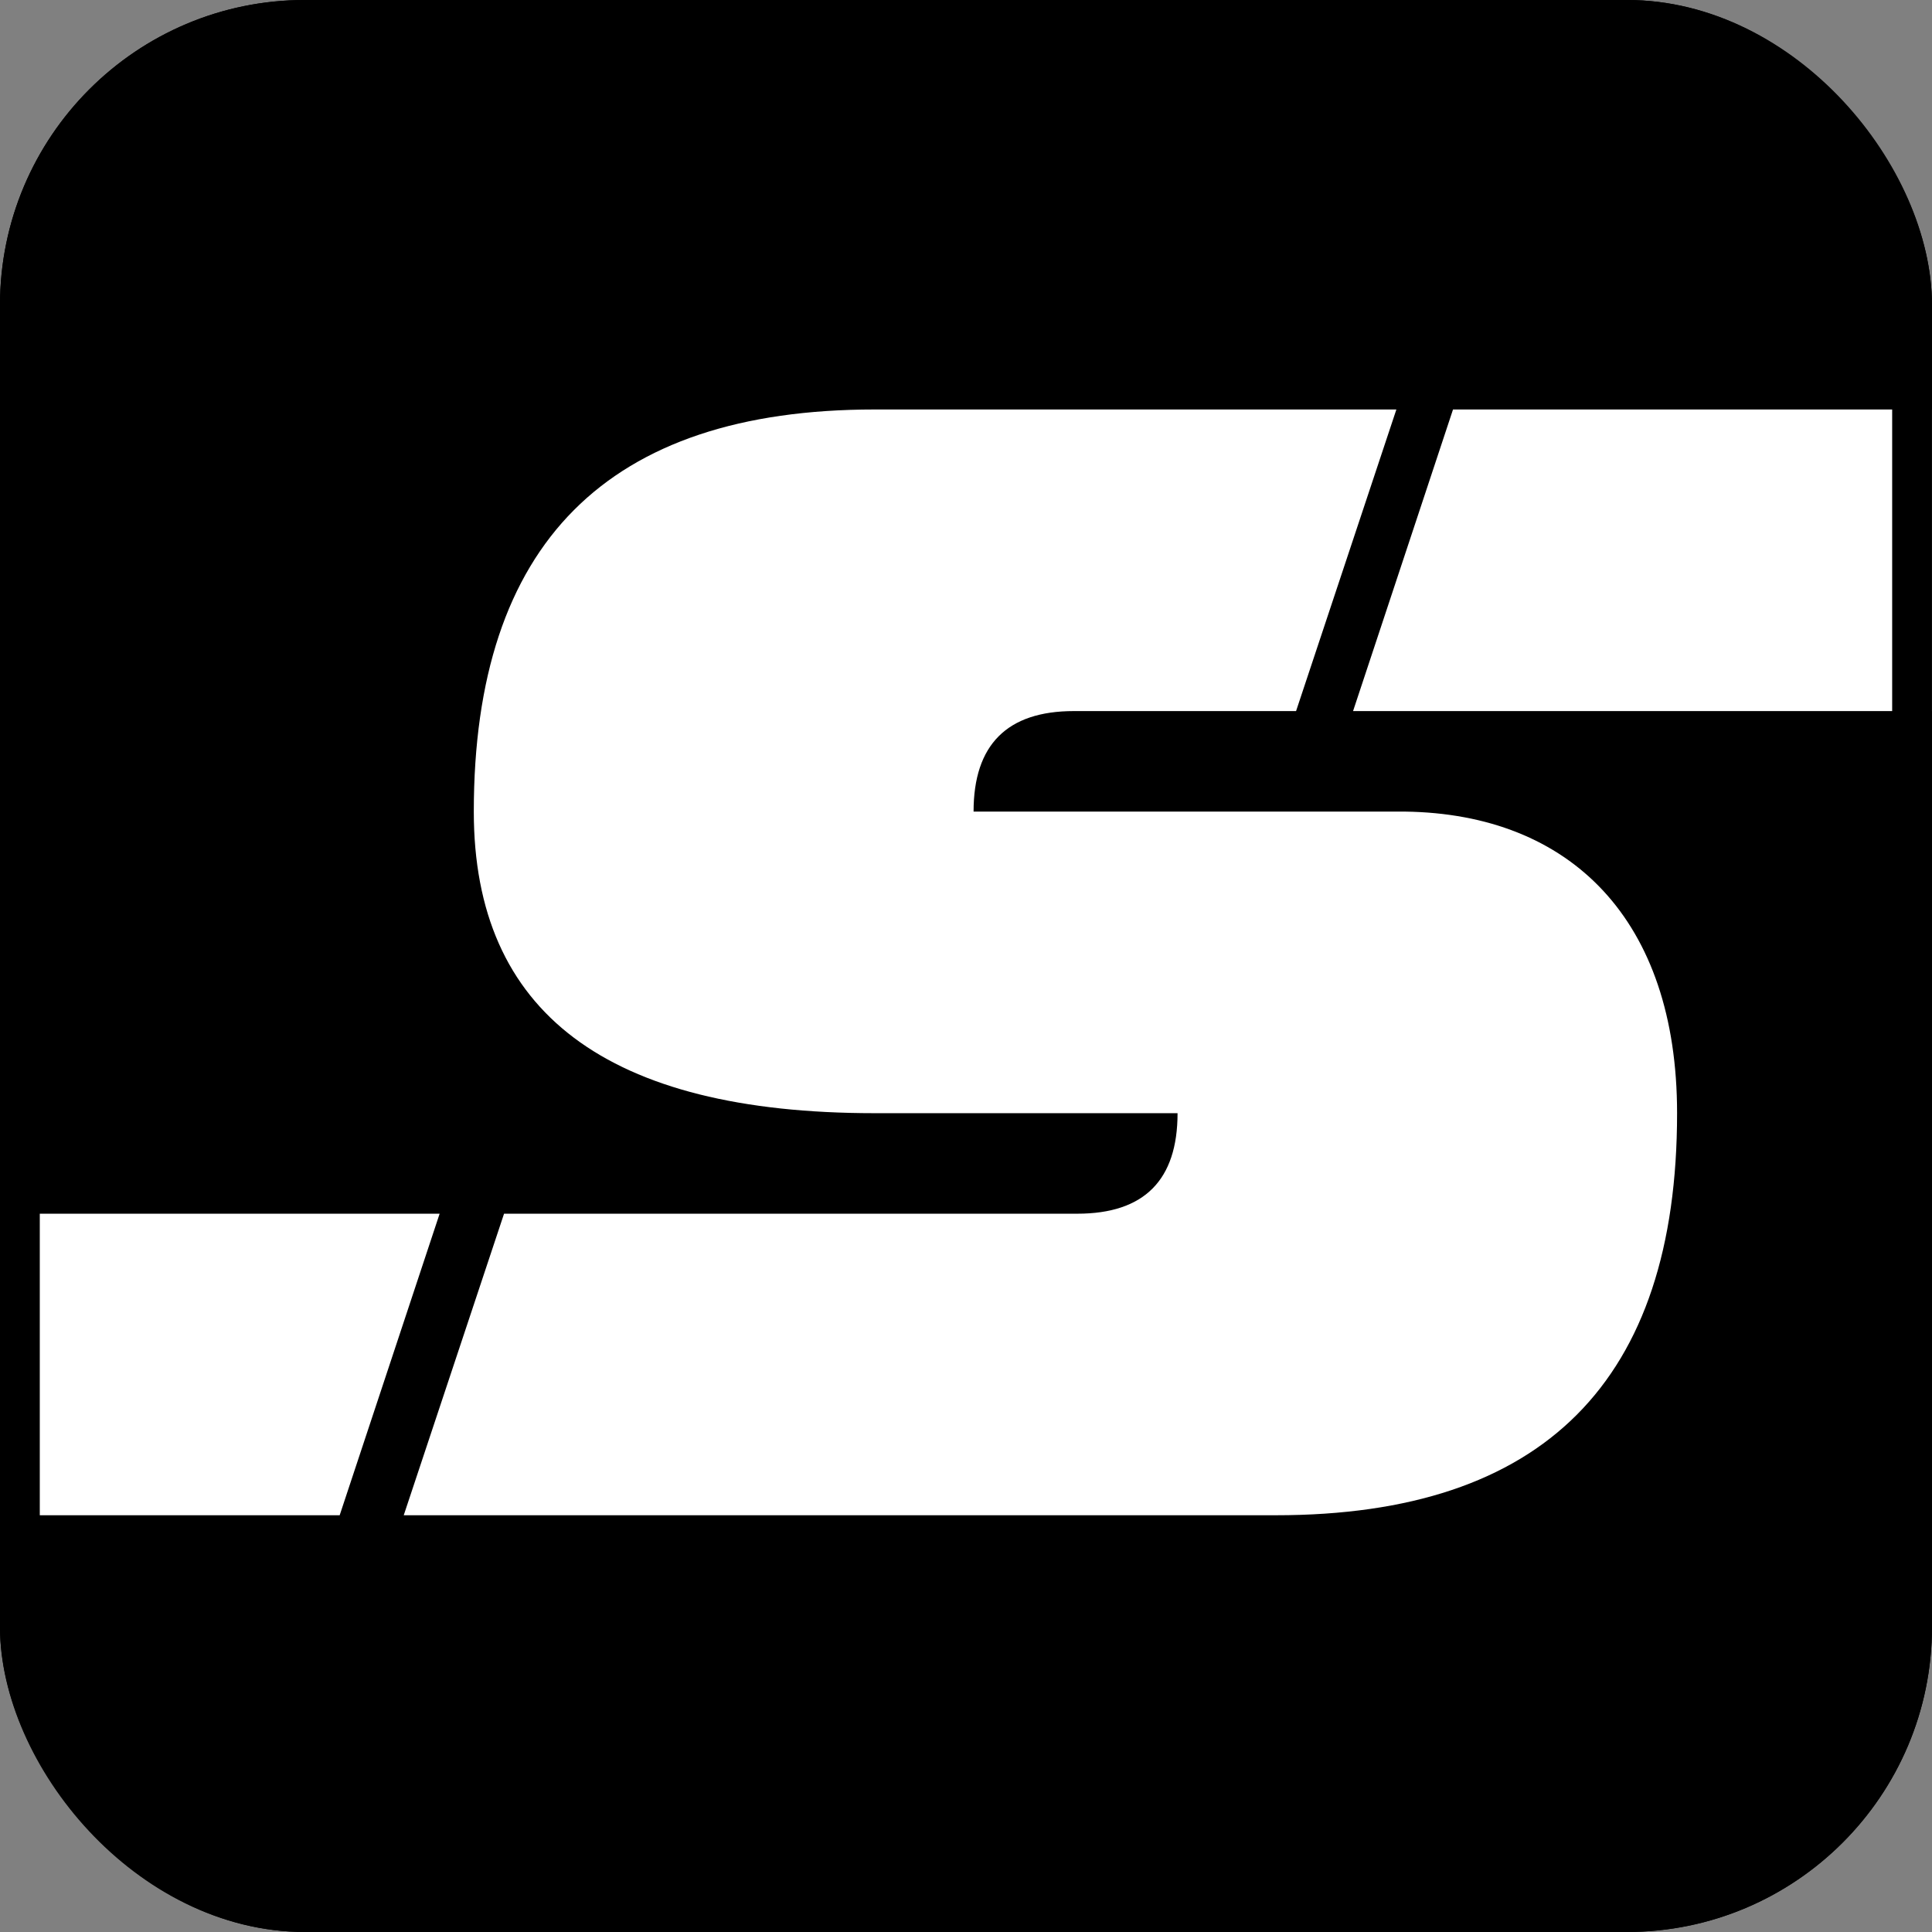 <svg width="38" height="38" viewBox="0 0 38 38" fill="none" xmlns="http://www.w3.org/2000/svg">
<rect x="0" y="0" width="38" height="38" fill="#808080" stroke="none"/>
<g clip-path="url(#clip0_142_505)">
<rect width="38" height="38" rx="6" fill="black"/>
<path d="M25.492 13.986H21.122C19.809 13.986 19.149 14.647 19.149 15.963H27.633C30.895 16.006 32.986 18.094 32.986 21.895C32.986 27.165 30.36 29.803 25.095 29.803H7.941L9.914 23.872H21.188C22.507 23.872 23.161 23.21 23.161 21.895H17.203C11.944 21.895 9.319 19.917 9.319 15.963C9.319 10.693 11.944 8.054 17.203 8.054H27.465L25.492 13.986Z" fill="white"/>
<path fill-rule="evenodd" clip-rule="evenodd" d="M28.579 8.054H48.326L46.359 13.986H26.613L28.579 8.054Z" fill="white"/>
<path fill-rule="evenodd" clip-rule="evenodd" d="M-12.385 23.872L8.647 23.872L6.681 29.803L-14.351 29.803L-12.385 23.872Z" fill="white"/>
</g>
<rect x="0.391" y="0.391" width="37.217" height="37.217" rx="5.609" stroke="black" stroke-width="0.783"/>
<defs>
<clipPath id="clip0_142_505">
<rect width="38" height="38" rx="6" fill="white"/>
</clipPath>
</defs>
</svg>
